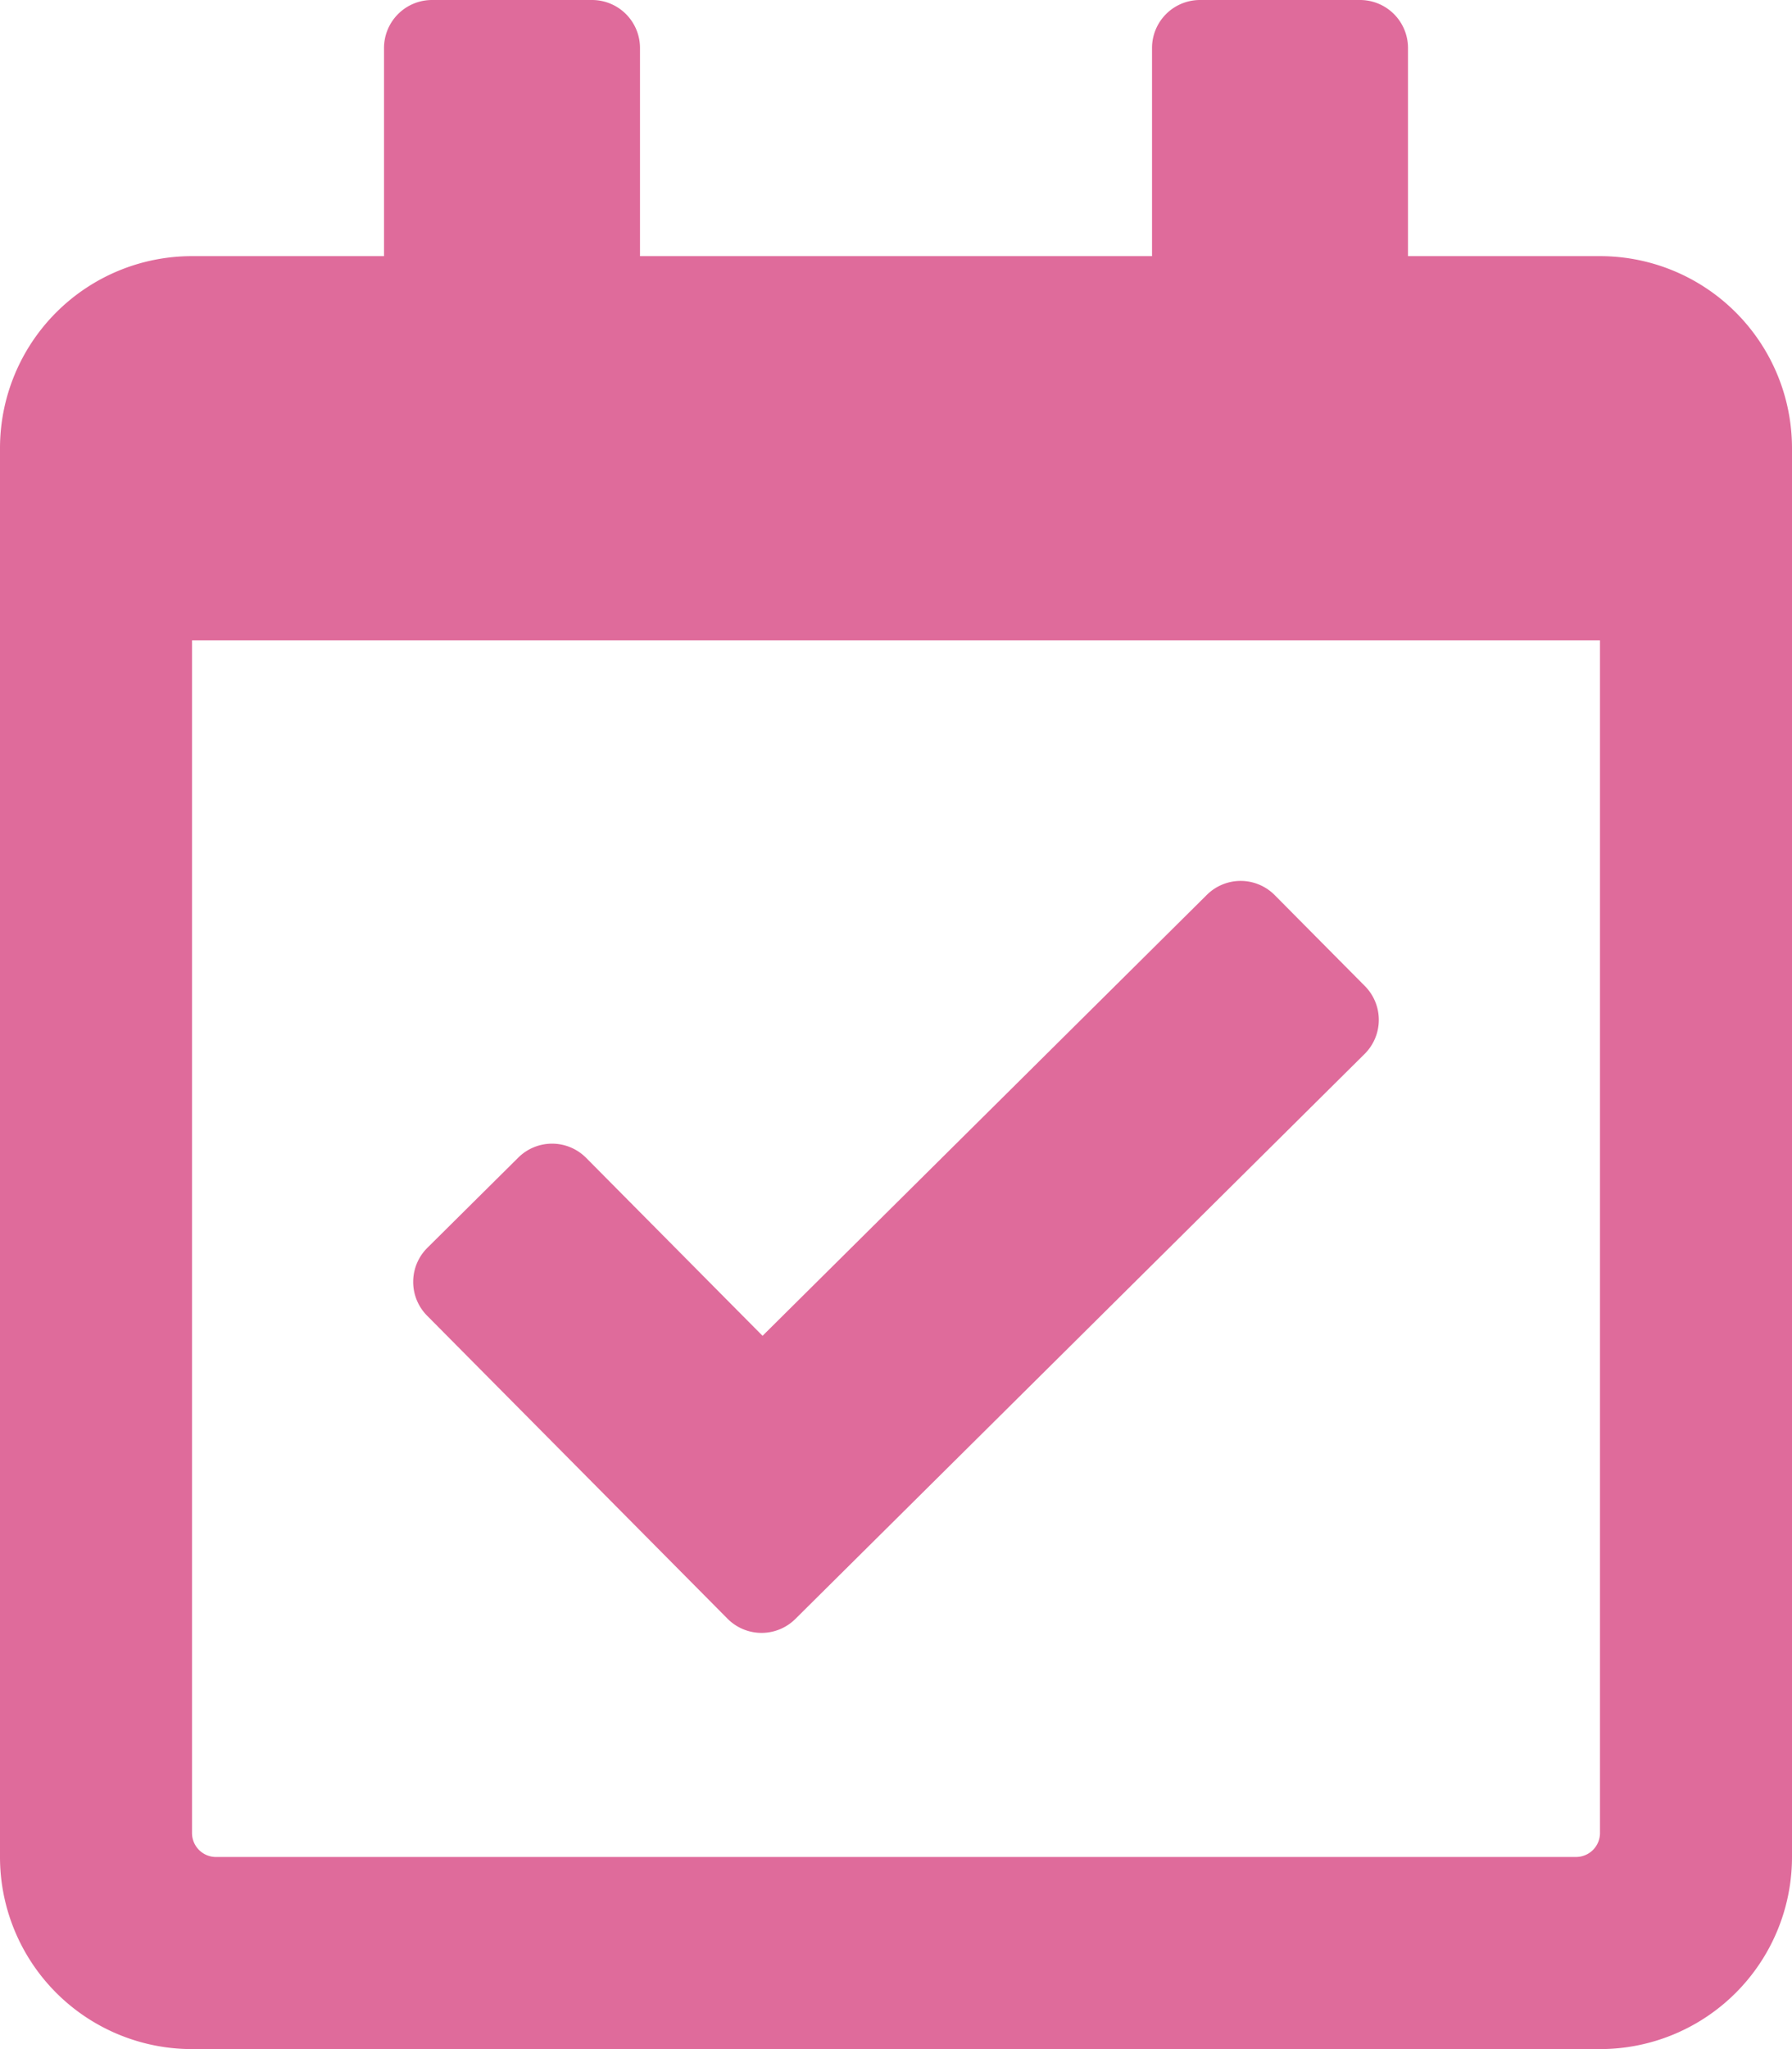 <svg xmlns="http://www.w3.org/2000/svg" viewBox="0 0 254 290.285">
  <defs>
    <style>
      .cls-1 {
        fill: #df6b9b;
      }
    </style>
  </defs>
  <path id="calendar-check" class="cls-1" d="M226.785,36.286H199.571V6.8a6.8,6.8,0,0,0-6.8-6.8H170.089a6.8,6.8,0,0,0-6.8,6.8V36.286H90.714V6.8a6.8,6.8,0,0,0-6.8-6.8H61.232a6.8,6.8,0,0,0-6.8,6.8V36.286H27.214A27.214,27.214,0,0,0,0,63.5V263.071a27.214,27.214,0,0,0,27.214,27.214H226.785A27.214,27.214,0,0,0,254,263.071V63.5A27.214,27.214,0,0,0,226.785,36.286Zm-3.4,226.785H30.616a3.4,3.4,0,0,1-3.4-3.4V90.714H226.785V259.669a3.4,3.4,0,0,1-3.4,3.4ZM193.42,149.31l-80.684,80.038a6.8,6.8,0,0,1-9.622-.039L60.54,186.39a6.8,6.8,0,0,1,.039-9.622L73.46,163.991a6.8,6.8,0,0,1,9.621.039l25.005,25.208L171.06,126.77a6.8,6.8,0,0,1,9.622.039l12.777,12.88a6.8,6.8,0,0,1-.039,9.621Z"/>
</svg>
